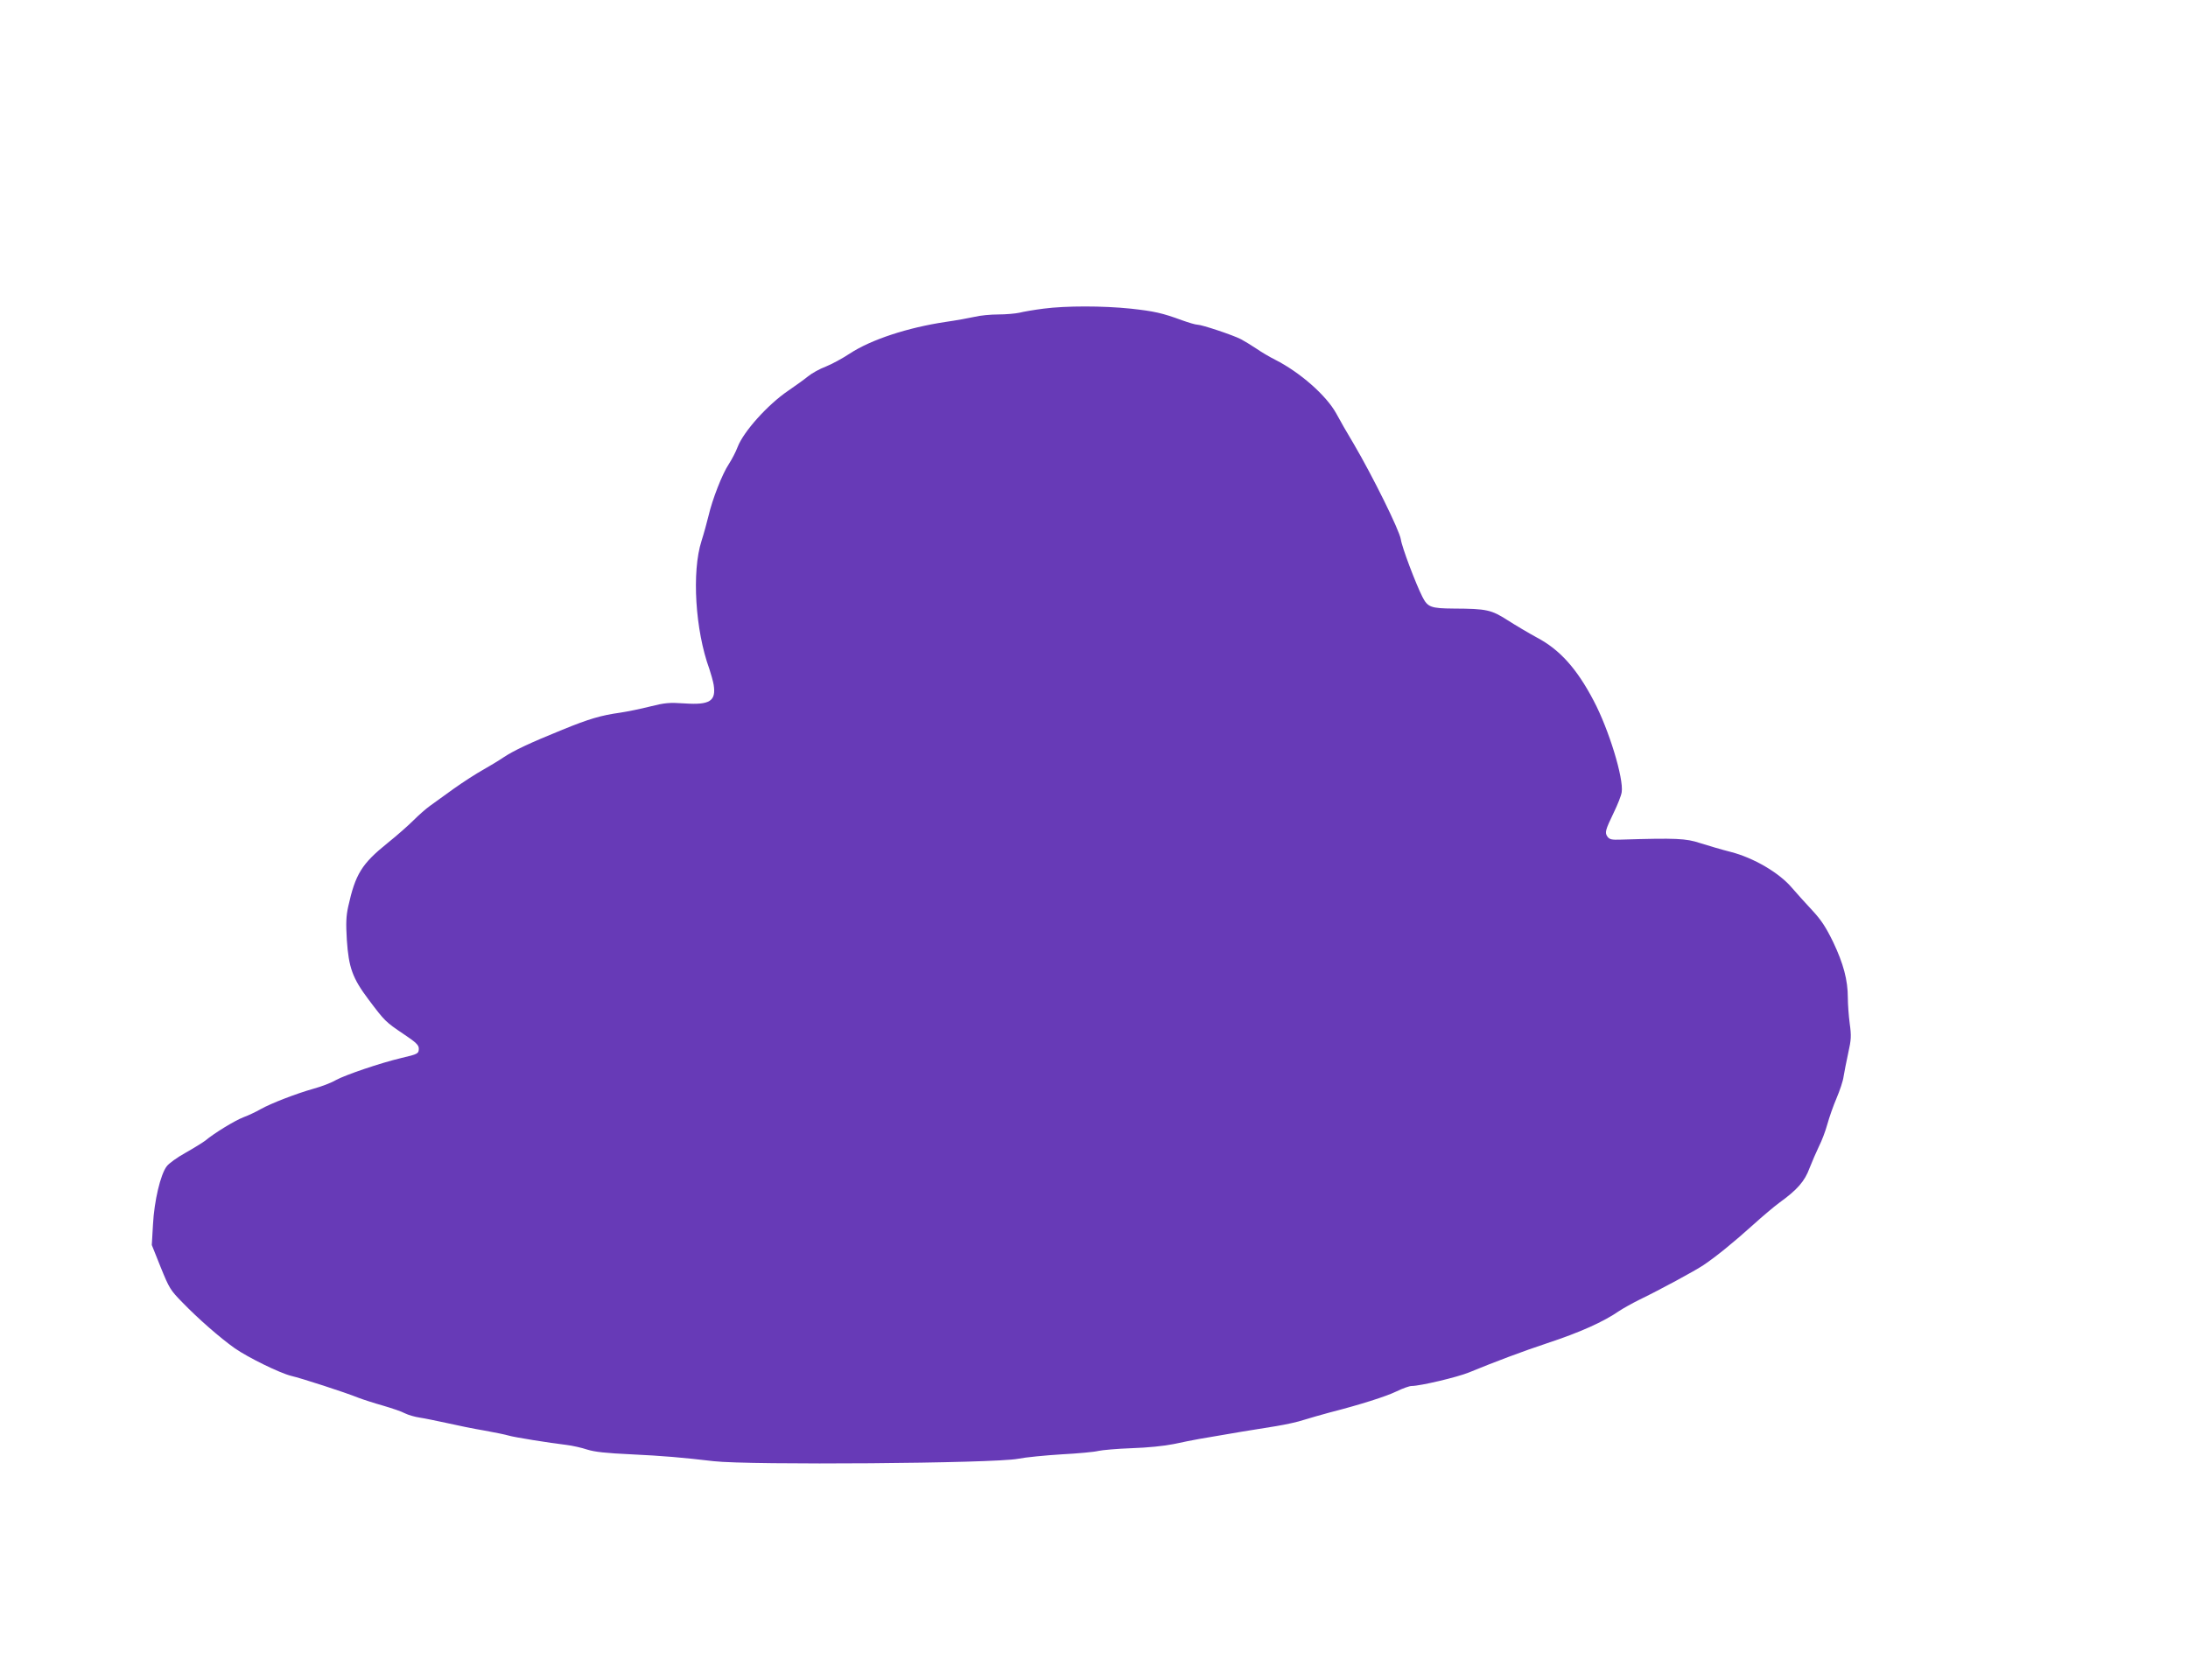 <?xml version="1.0" standalone="no"?>
<!DOCTYPE svg PUBLIC "-//W3C//DTD SVG 20010904//EN"
 "http://www.w3.org/TR/2001/REC-SVG-20010904/DTD/svg10.dtd">
<svg version="1.0" xmlns="http://www.w3.org/2000/svg"
 width="1280pt" height="983pt" viewBox="0 0 1280 983"
 preserveAspectRatio="xMidYMid meet">
<g transform="translate(0,983) scale(0.1,-0.1)"
fill="#673ab7" stroke="none">
<path d="M6105 8024 c-55 -7 -119 -18 -142 -24 -23 -5 -79 -10 -123 -10 -45 0
-108 -6 -139 -14 -31 -7 -108 -21 -171 -30 -220 -33 -434 -103 -559 -185 -42
-28 -105 -62 -140 -76 -35 -13 -82 -39 -105 -58 -22 -18 -75 -56 -116 -84
-119 -81 -261 -239 -295 -329 -10 -27 -33 -71 -51 -99 -39 -58 -97 -208 -119
-303 -9 -37 -27 -103 -41 -147 -58 -180 -37 -523 46 -750 9 -27 21 -69 25 -92
15 -95 -22 -119 -170 -109 -90 6 -114 4 -202 -18 -55 -14 -134 -30 -174 -36
-114 -16 -182 -36 -339 -100 -192 -78 -285 -122 -345 -162 -28 -19 -81 -51
-120 -73 -38 -21 -114 -70 -169 -109 -54 -39 -117 -84 -140 -101 -23 -16 -67
-55 -97 -85 -30 -30 -99 -91 -153 -134 -150 -121 -187 -181 -229 -371 -12 -55
-14 -96 -8 -195 11 -162 33 -224 128 -350 94 -125 99 -130 203 -200 72 -48 90
-65 90 -85 0 -30 -4 -33 -103 -56 -122 -29 -325 -98 -382 -129 -27 -16 -85
-38 -129 -50 -103 -29 -248 -85 -311 -120 -27 -16 -73 -37 -102 -48 -49 -19
-168 -91 -223 -137 -15 -11 -66 -43 -114 -70 -49 -27 -99 -63 -111 -80 -36
-47 -73 -203 -80 -340 l-7 -120 52 -130 c50 -123 56 -134 129 -208 90 -93 218
-205 304 -266 79 -55 265 -146 331 -162 57 -13 314 -96 393 -128 29 -11 94
-32 144 -46 51 -15 108 -34 128 -45 20 -10 59 -21 86 -25 28 -4 100 -19 160
-32 61 -14 160 -34 220 -44 61 -11 124 -24 140 -29 32 -10 239 -43 340 -55 33
-4 87 -16 120 -27 45 -14 109 -21 260 -28 188 -9 290 -18 480 -40 208 -24
1645 -13 1780 14 45 9 159 20 255 26 96 5 193 14 215 20 22 5 110 13 195 16
94 3 191 13 245 24 50 11 117 24 150 30 153 27 359 61 450 75 55 9 129 25 164
37 35 11 102 30 150 43 176 45 331 94 392 124 35 17 74 31 87 31 50 0 266 51
335 79 153 63 318 125 457 171 194 64 330 125 424 190 23 15 73 43 111 62 128
62 329 171 380 205 72 48 179 135 292 237 54 49 123 107 153 129 104 75 148
125 176 202 15 38 40 96 55 127 16 31 38 89 49 129 11 40 35 109 54 153 19 45
38 101 41 126 4 25 16 86 27 137 18 80 19 102 9 174 -6 45 -11 113 -11 151 0
103 -26 200 -86 326 -43 88 -70 129 -122 185 -37 40 -91 99 -119 132 -74 88
-225 176 -358 210 -55 14 -136 38 -180 52 -82 27 -137 30 -463 20 -53 -2 -66
1 -78 17 -17 24 -13 38 37 142 22 45 43 98 46 118 13 80 -75 368 -164 536 -98
187 -198 299 -333 370 -46 25 -122 70 -169 100 -97 62 -122 68 -316 69 -135 1
-153 8 -184 69 -39 77 -120 291 -126 336 -8 53 -165 370 -274 556 -38 63 -85
145 -104 181 -58 105 -211 240 -357 314 -30 15 -80 44 -110 65 -30 20 -71 45
-90 55 -46 24 -229 85 -254 85 -12 0 -52 12 -91 26 -117 43 -164 53 -300 68
-164 17 -380 17 -510 0z"/>
</g>
</svg>
